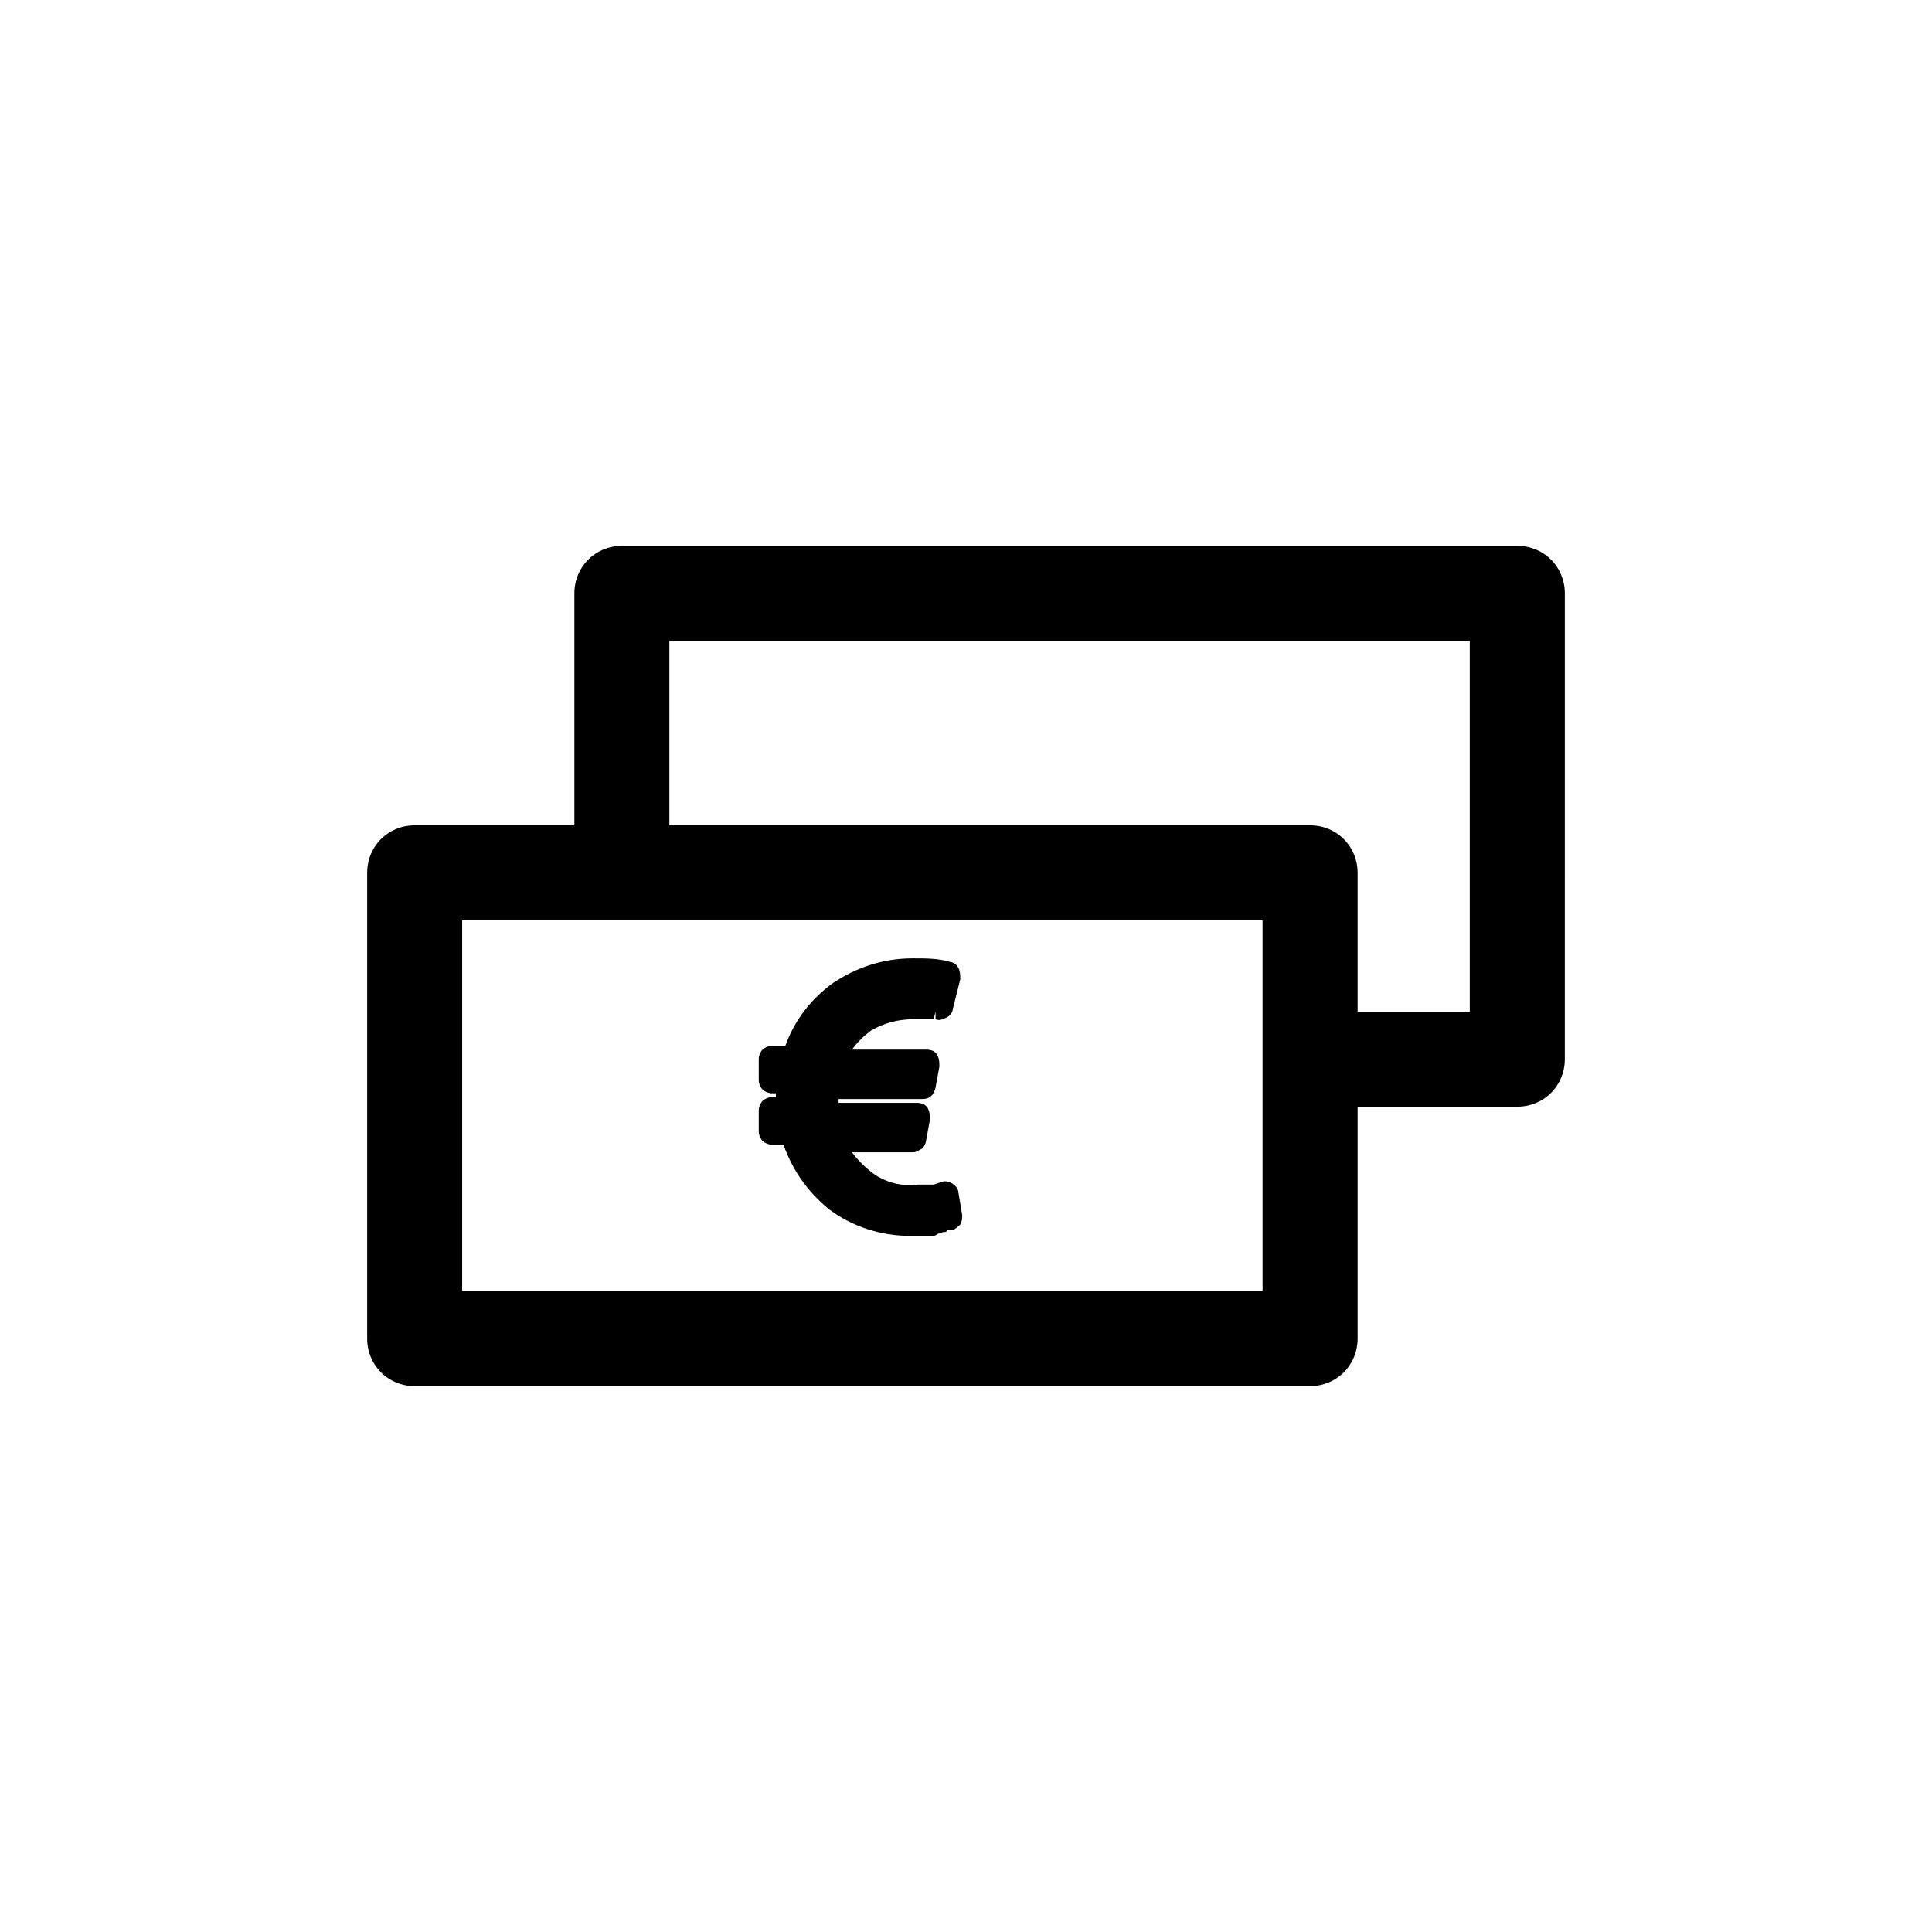 <?xml version="1.0" encoding="UTF-8"?>
<!-- Uploaded to: SVG Repo, www.svgrepo.com, Generator: SVG Repo Mixer Tools -->
<svg fill="#000000" width="800px" height="800px" version="1.1" viewBox="144 144 512 512" xmlns="http://www.w3.org/2000/svg">
 <g>
  <path d="m397.98 459.95c0-1.008-1.008-2.016-2.016-2.519s-2.016-0.504-3.023 0l-1.512 0.504h-1.008-1.512-1.512c-4.535 0.504-8.566-0.504-12.09-3.023-2.016-1.512-4.031-3.527-5.543-5.543h16.121c1.008 0 1.512-0.504 2.519-1.008 0.504-0.504 1.008-1.512 1.008-2.016l1.008-5.543c0-1.008 0-2.016-0.504-3.023s-1.512-1.512-3.023-1.512h-20.656v-1.008h22.168c2.016 0 3.023-1.008 3.527-3.023l1.008-5.543c0-1.008 0-2.016-0.504-3.023s-1.512-1.512-3.023-1.512h-19.648c1.512-2.016 3.023-3.527 5.039-5.039 3.527-2.016 7.055-3.023 11.586-3.023h1.512 1.512 1.008 1.008l0.504-2.016v2.016c1.008 0.504 2.016 0 3.023-0.504 1.008-0.504 1.512-1.512 1.512-2.016l2.016-8.062c0-1.008 0-2.016-0.504-3.023-0.504-1.008-1.512-1.512-2.016-1.512-3.023-1.008-6.551-1.008-10.078-1.008-8.062 0-15.113 2.519-21.16 6.551-5.543 4.031-10.078 9.574-12.594 16.625h-3.527c-1.008 0-2.016 0.504-2.519 1.008s-1.008 1.512-1.008 2.519v5.543c0 1.008 0.504 2.016 1.008 2.519 0.504 0.504 1.512 1.008 2.519 1.008h1.008v1.008h-1.008c-1.008 0-2.016 0.504-2.519 1.008-0.504 0.504-1.008 1.512-1.008 2.519v5.543c0 1.008 0.504 2.016 1.008 2.519s1.512 1.008 2.519 1.008h3.023c2.519 7.055 6.551 12.594 12.09 17.129 6.047 4.535 13.602 7.055 21.664 7.055h2.016 2.016 1.512c0.504 0 1.008 0 1.512-0.504l1.512-0.504c0.504 0 1.008 0 1.008-0.504h0.504 0.504 0.504c1.008-0.504 1.512-1.008 2.016-1.512 0.504-1.008 0.504-1.512 0.504-2.519z"/>
  <path d="m546.1 288.66h-237.29c-7.055 0-12.594 5.543-12.594 12.594v61.465h-42.32c-7.055 0-12.594 5.543-12.594 12.594v123.43c0 7.055 5.543 12.594 12.594 12.594h237.29c7.055 0 12.594-5.543 12.594-12.594l0.004-61.461h42.316c7.055 0 12.594-5.543 12.594-12.594l0.004-123.44c0-7.051-5.543-12.594-12.598-12.594zm-67.508 197.49h-212.11v-98.242h212.11zm54.914-74.059h-29.727v-36.777c0-7.055-5.543-12.594-12.594-12.594l-169.79-0.004v-48.871h212.11z"/>
 </g>
</svg>